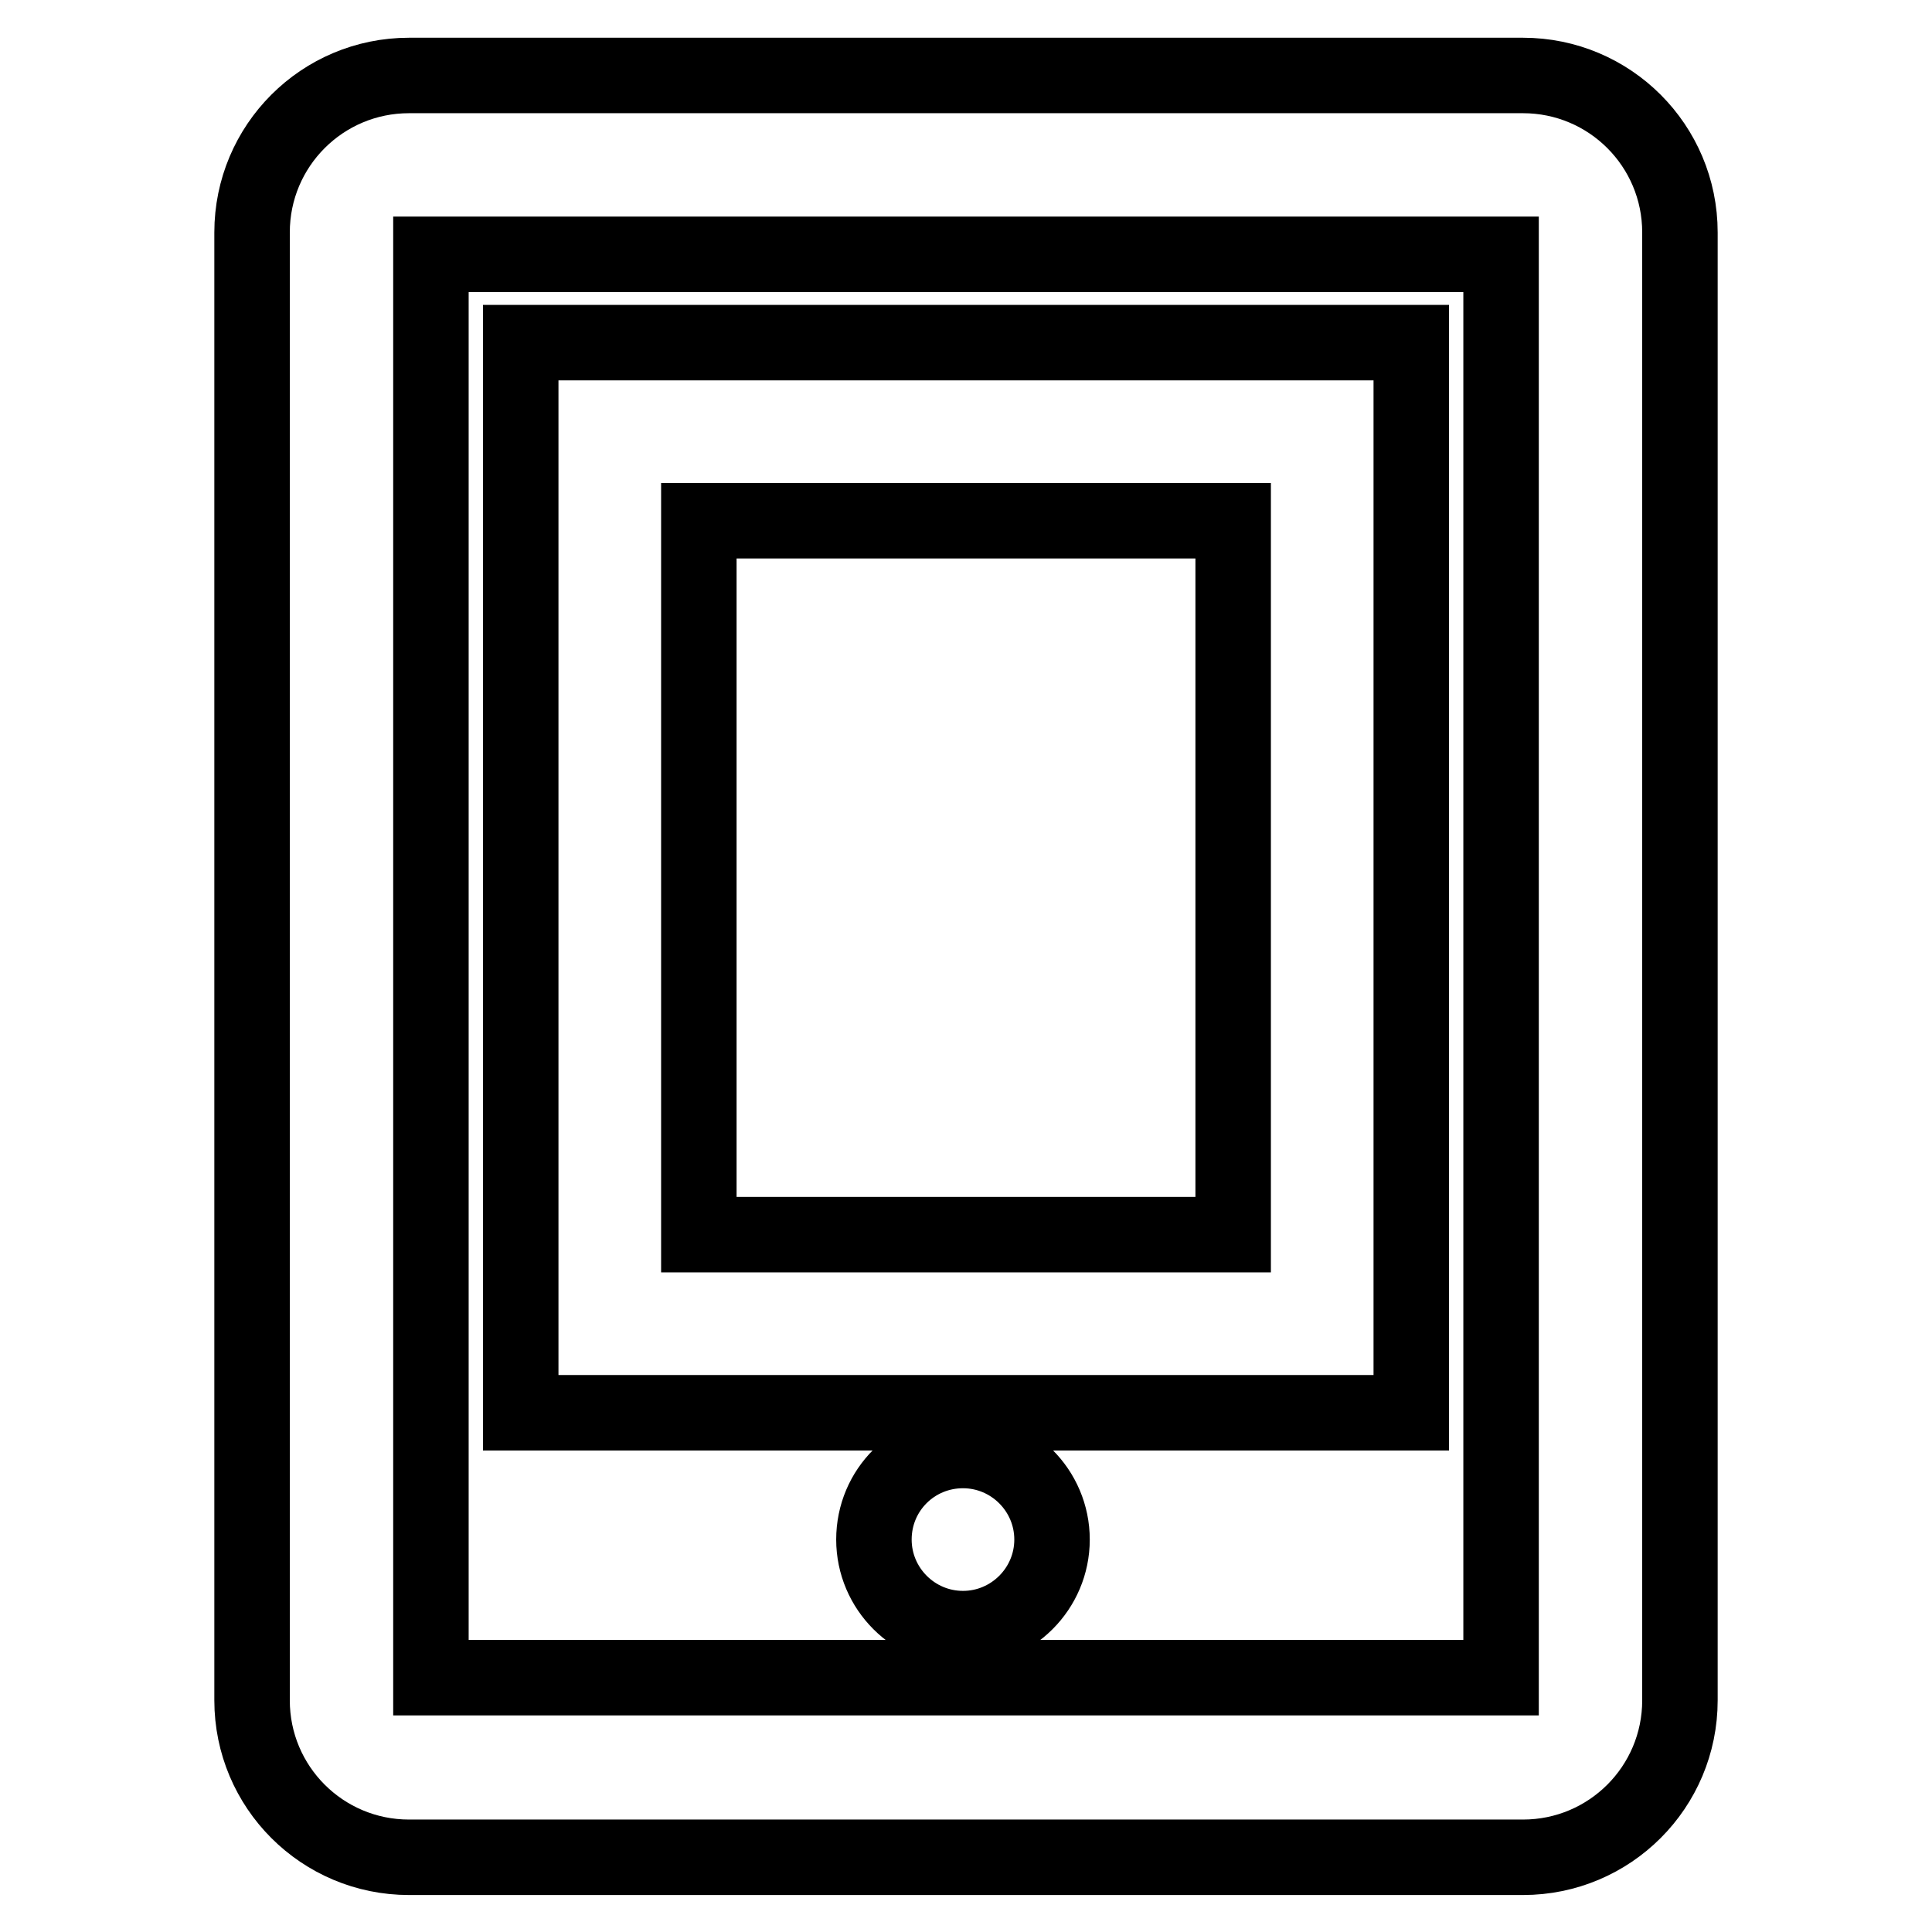 <?xml version="1.0" encoding="utf-8"?>
<!-- Svg Vector Icons : http://www.onlinewebfonts.com/icon -->
<!DOCTYPE svg PUBLIC "-//W3C//DTD SVG 1.1//EN" "http://www.w3.org/Graphics/SVG/1.1/DTD/svg11.dtd">
<svg version="1.1" xmlns="http://www.w3.org/2000/svg" xmlns:xlink="http://www.w3.org/1999/xlink" x="0px" y="0px" viewBox="0 0 256 256" enable-background="new 0 0 256 256" xml:space="preserve">
<g> <path stroke-width="10" fill-opacity="0" stroke="#000000"  d="M201.8,10H54.2c-11.5,0-20.8,9.3-20.8,20.8v194.5c0,11.5,9.3,20.8,20.8,20.8h147.6 c11.5,0,20.8-9.3,20.8-20.8V30.8C222.6,19.3,213.3,10,201.8,10z M198.9,222.3H57.1V33.7h141.8L198.9,222.3L198.9,222.3z M115.8,204 c0,6.5,5.3,11.8,11.8,11.8s11.8-5.3,11.8-11.8c0-6.5-5.3-11.8-11.8-11.8S115.8,197.4,115.8,204L115.8,204z M187,187.2H69V45.4H187 V187.2z M92.6,163.6h70.8V69H92.6V163.6z"/></g>
</svg>